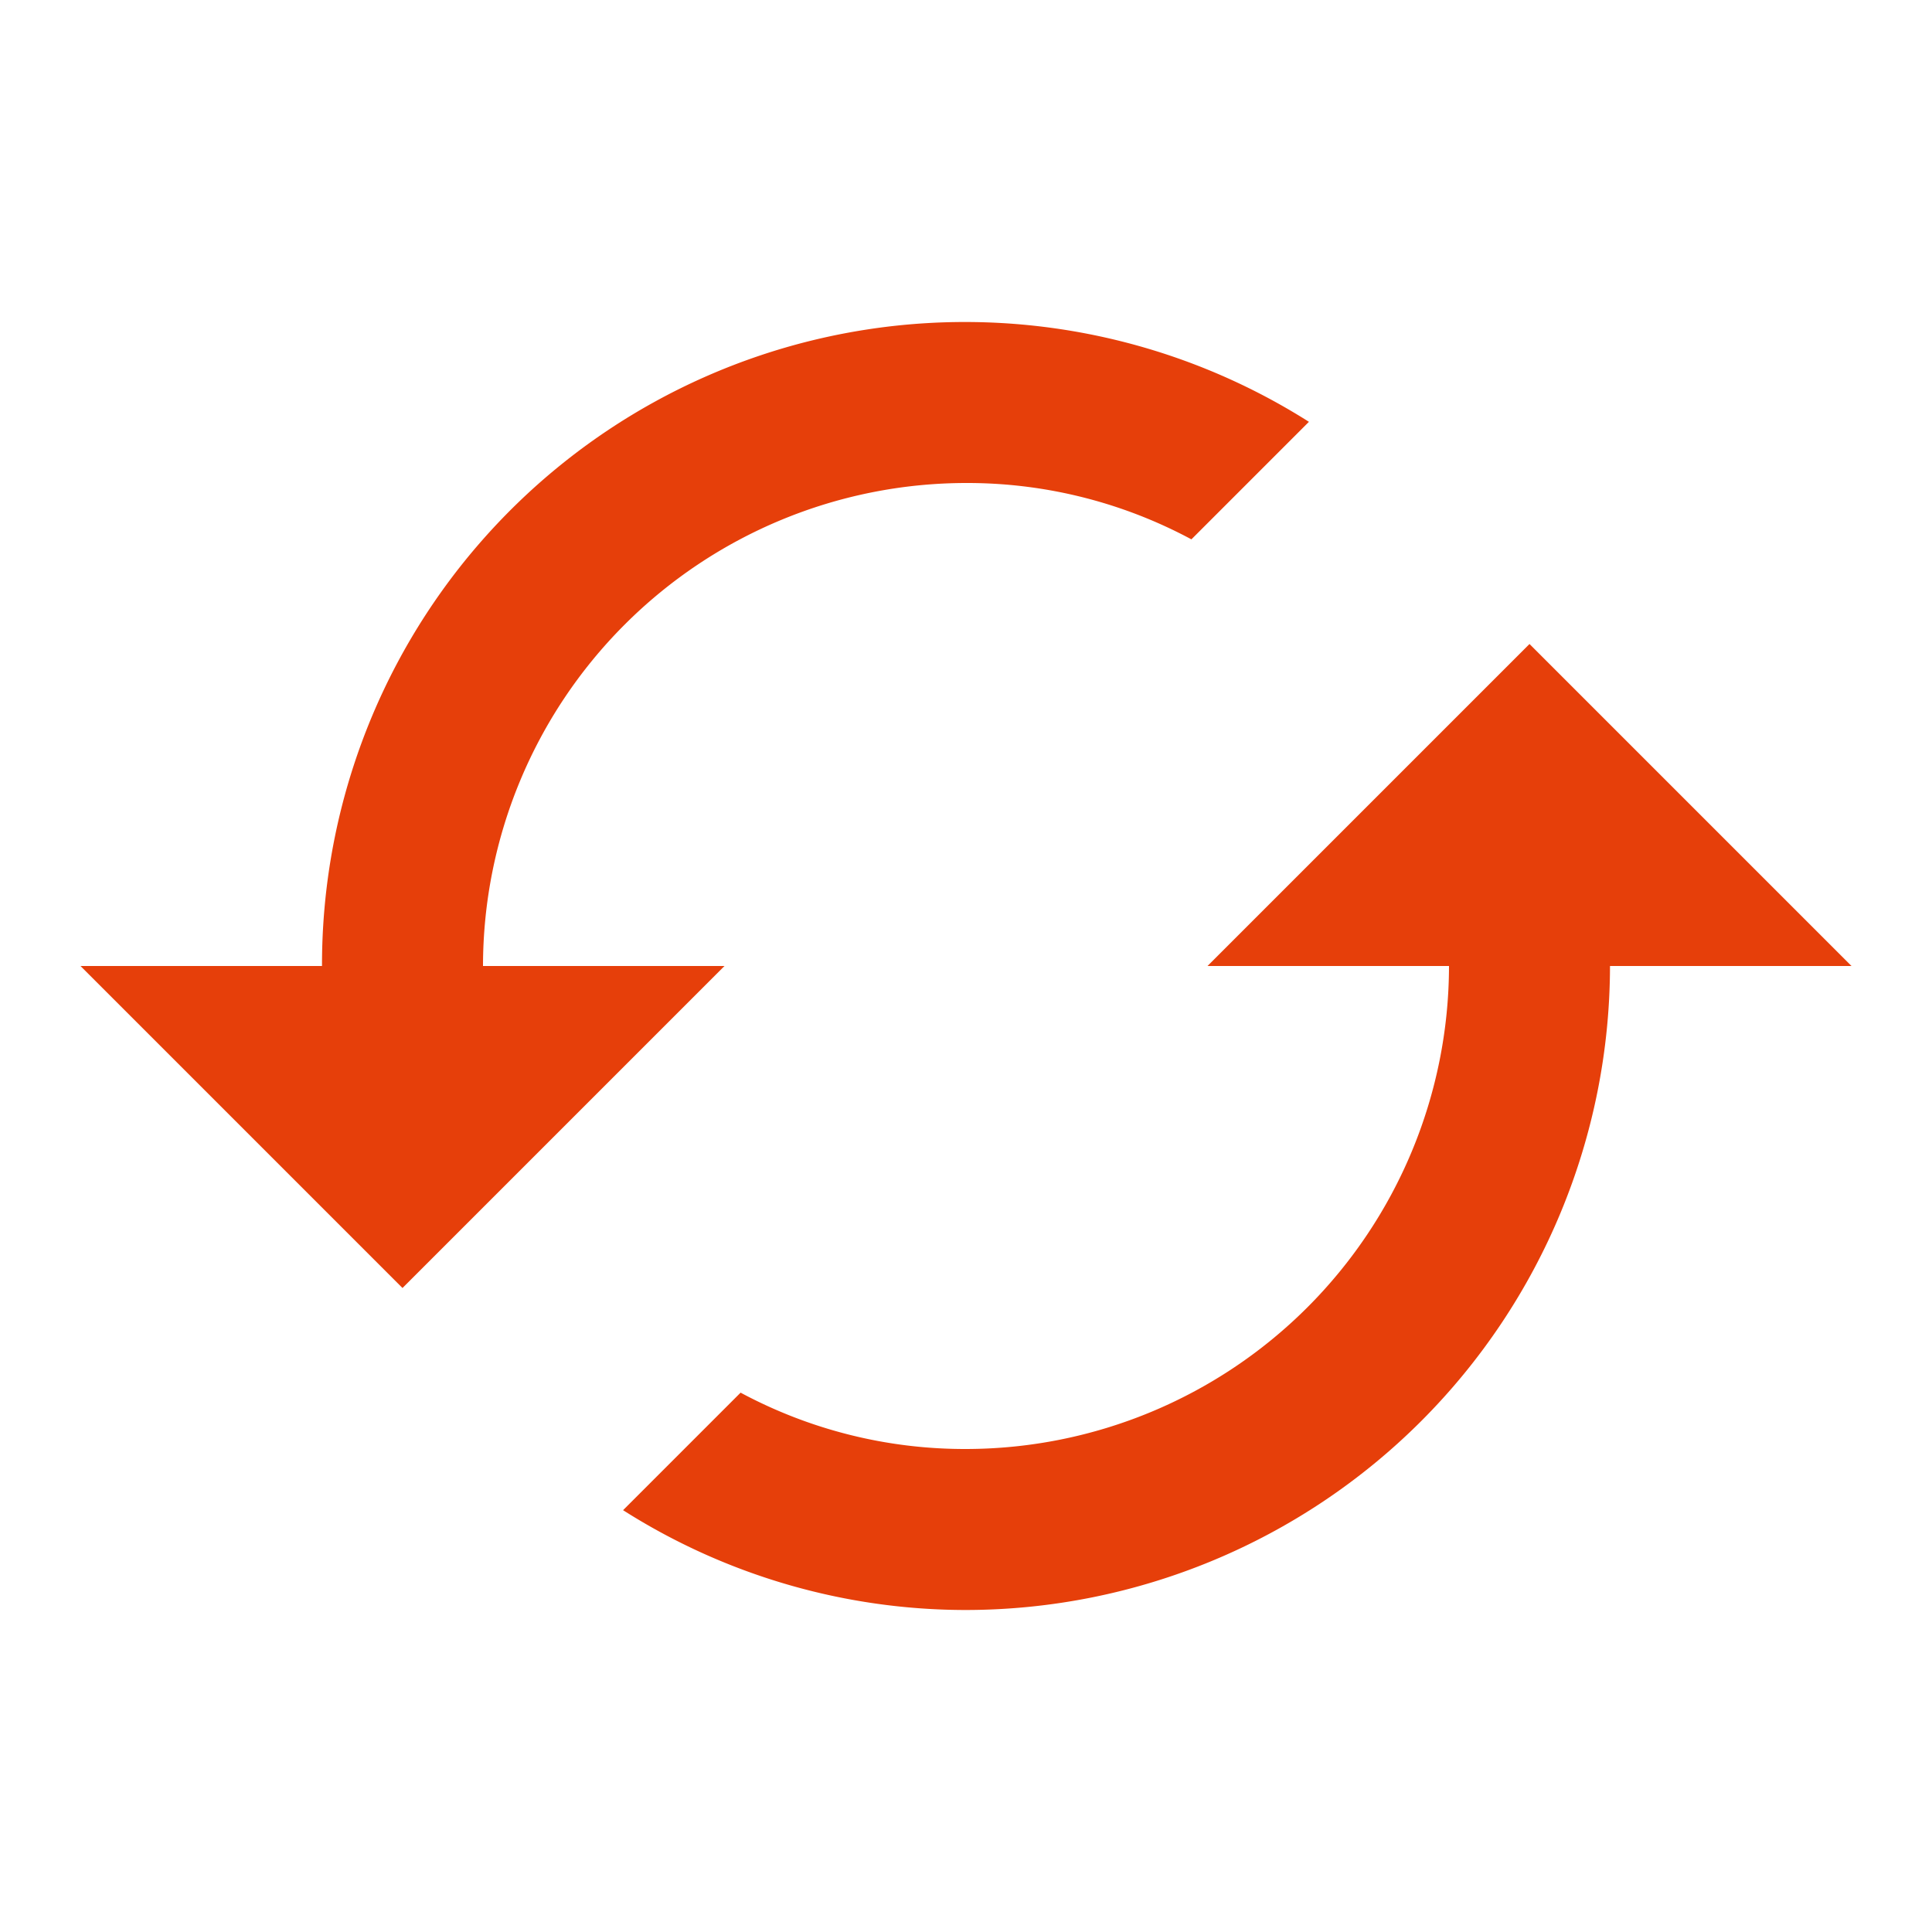 <svg id="icon_action_cached_24px" data-name="icon/action/cached_24px" xmlns="http://www.w3.org/2000/svg" width="24" height="24" viewBox="0 0 24 24">
  <rect id="Boundary" width="24" height="24" fill="none"/>
  <path id="_Color" data-name=" ↳Color" d="M11,16a7.943,7.943,0,0,1-4.26-1.24L8.2,13.3A5.886,5.886,0,0,0,11,14a6.007,6.007,0,0,0,6-6H14l4-4,4,4H19A8.01,8.01,0,0,1,11,16ZM4,12H4L0,8H3A7.986,7.986,0,0,1,15.26,1.24L13.8,2.7A5.886,5.886,0,0,0,11,2,6.007,6.007,0,0,0,5,8H8L4,12Z" transform="translate(1 4)" fill="#e63f0a"/>
</svg>
